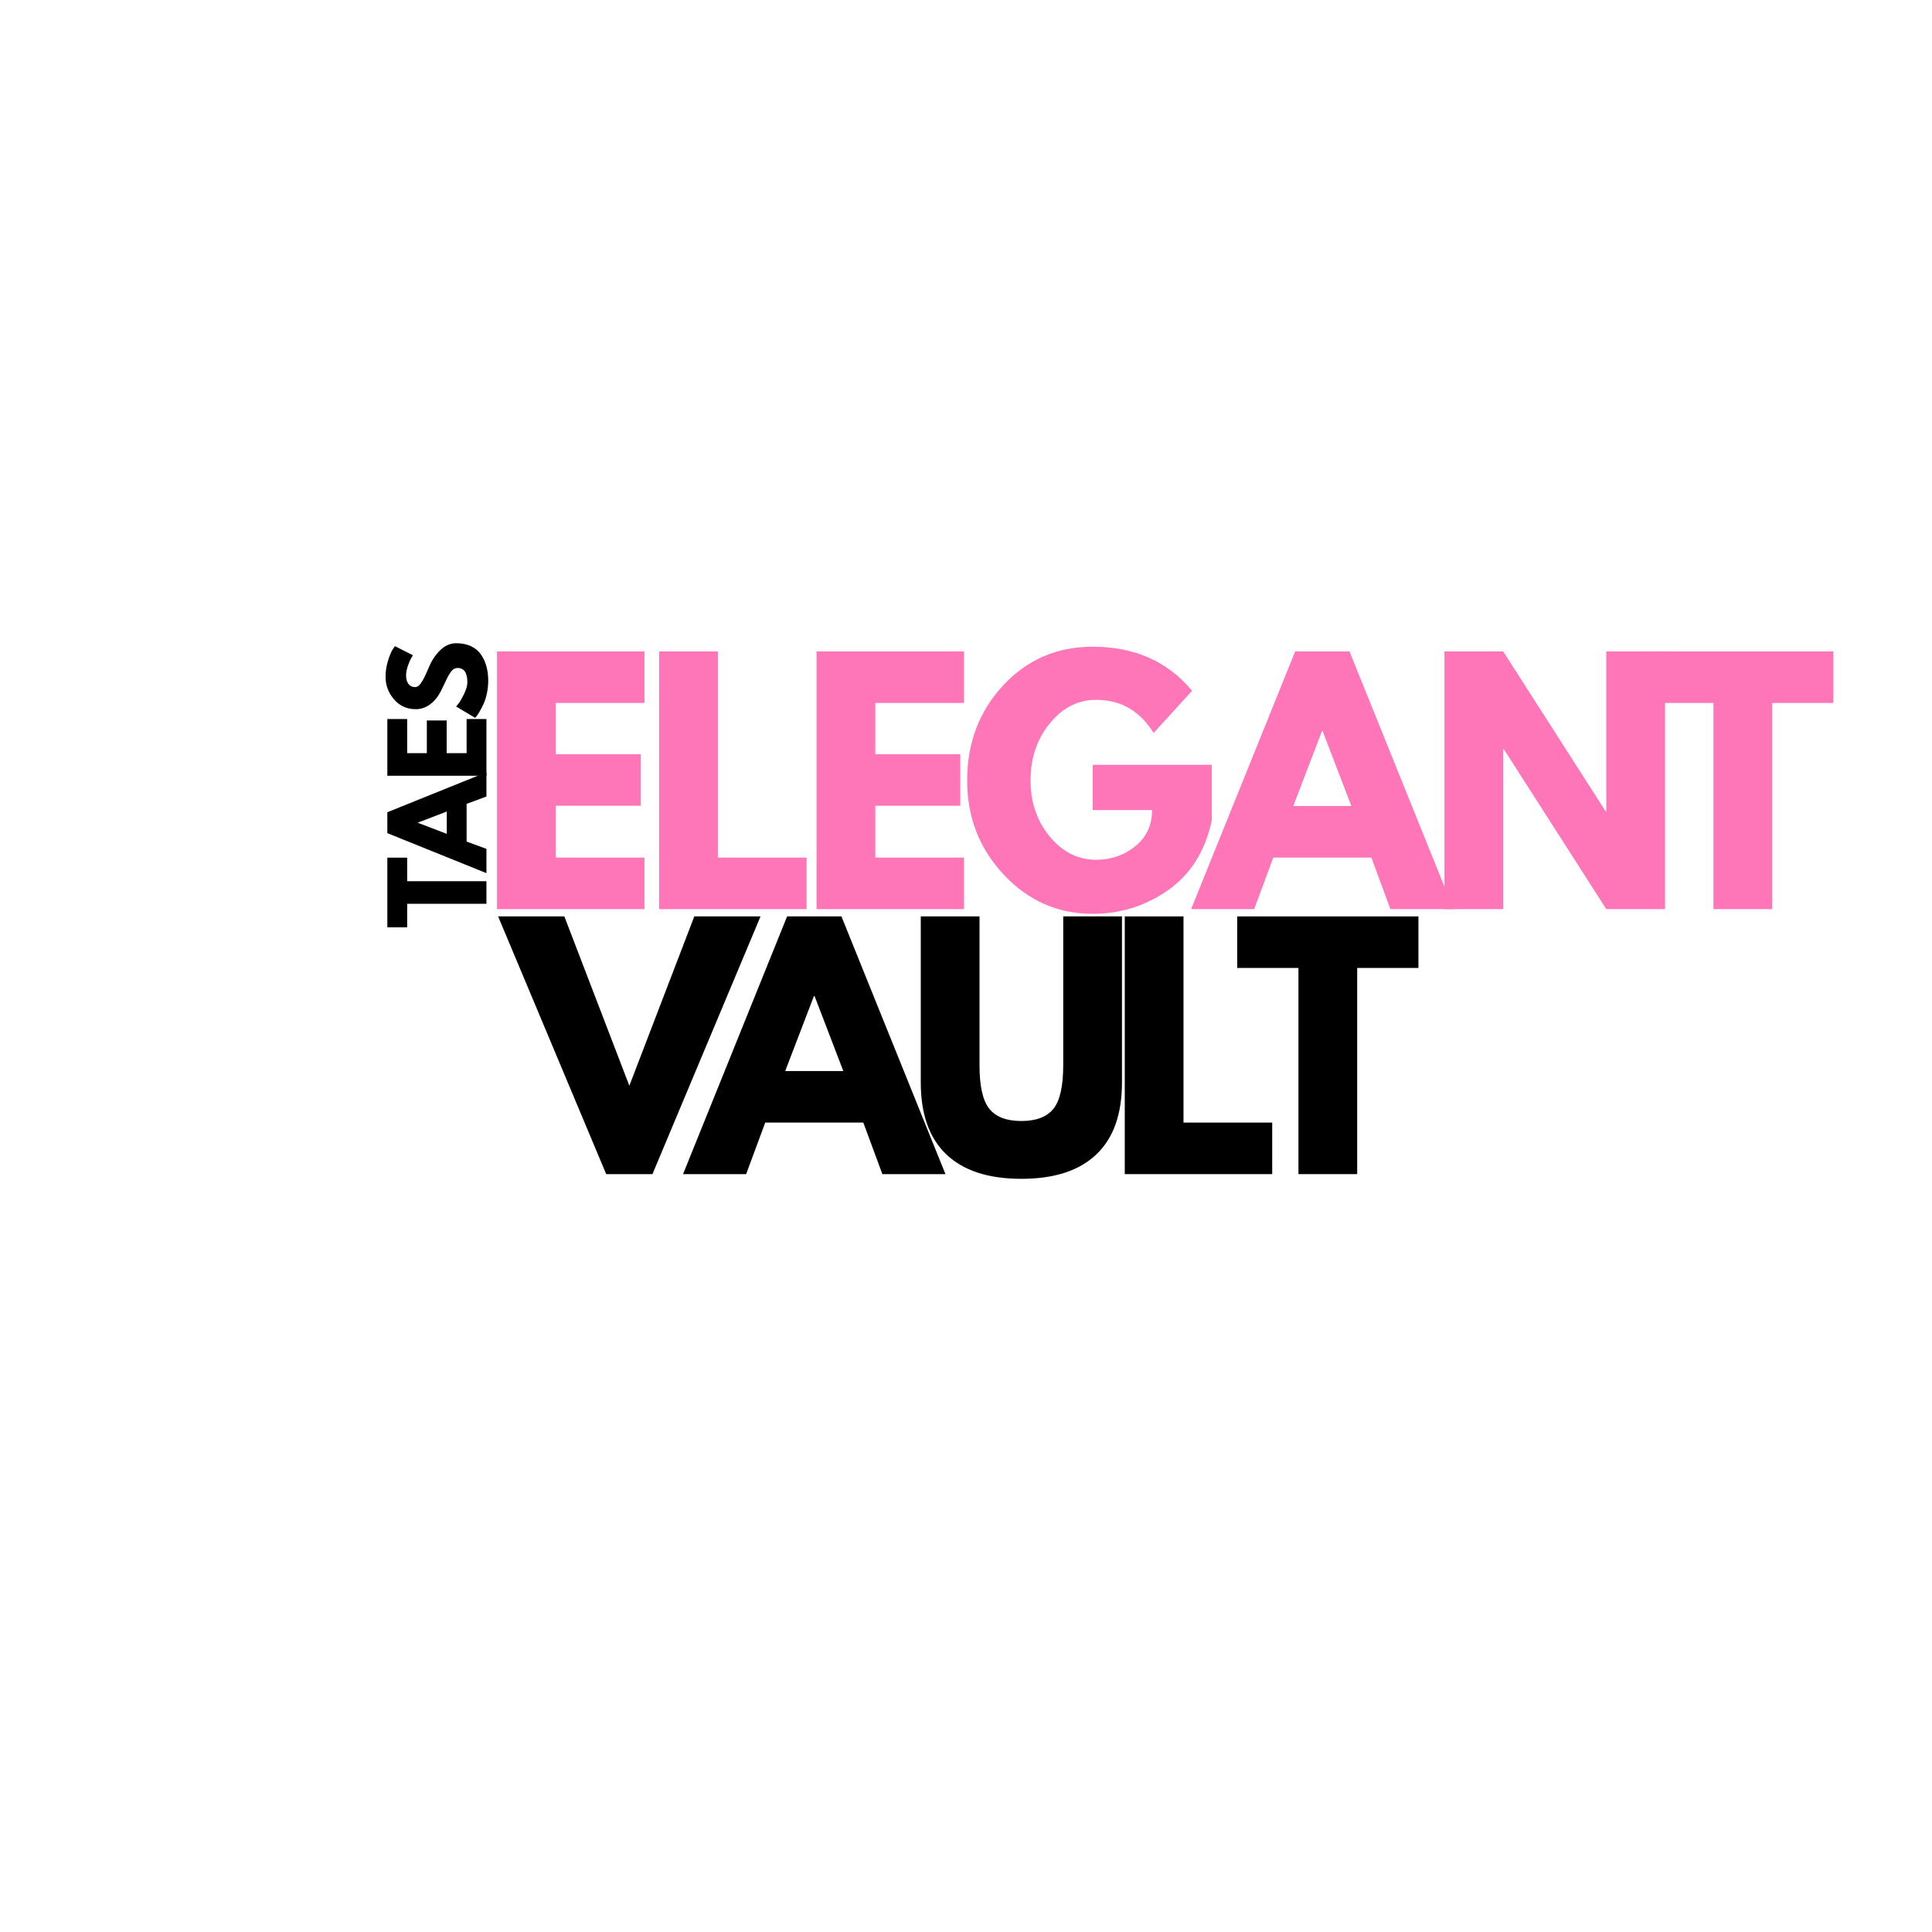<svg version="1.2" preserveAspectRatio="xMidYMid meet" height="1080" viewBox="0 0 810 810" zoomAndPan="magnify" width="1080" xmlns:xlink="http://www.w3.org/1999/xlink" xmlns="http://www.w3.org/2000/svg"><defs></defs><g id="8b2297ba0d"><g style="fill:#ff76b8;fill-opacity:1;"><g transform="translate(200.518, 381.157)"><path d="M 69.672 -108.047 L 69.672 -86.438 L 32.484 -86.438 L 32.484 -64.953 L 68.109 -64.953 L 68.109 -43.344 L 32.484 -43.344 L 32.484 -21.609 L 69.672 -21.609 L 69.672 0 L 7.859 0 L 7.859 -108.047 Z M 69.672 -108.047" style="stroke:none"></path></g></g><g style="fill:#ff76b8;fill-opacity:1;"><g transform="translate(268.49, 381.157)"><path d="M 32.484 -108.047 L 32.484 -21.609 L 69.672 -21.609 L 69.672 0 L 7.859 0 L 7.859 -108.047 Z M 32.484 -108.047" style="stroke:none"></path></g></g><g style="fill:#ff76b8;fill-opacity:1;"><g transform="translate(334.498, 381.157)"><path d="M 69.672 -108.047 L 69.672 -86.438 L 32.484 -86.438 L 32.484 -64.953 L 68.109 -64.953 L 68.109 -43.344 L 32.484 -43.344 L 32.484 -21.609 L 69.672 -21.609 L 69.672 0 L 7.859 0 L 7.859 -108.047 Z M 69.672 -108.047" style="stroke:none"></path></g></g><g style="fill:#ff76b8;fill-opacity:1;"><g transform="translate(402.47, 381.157)"><path d="M 105.562 -60.5 L 105.562 -37.062 C 102.77 -24.227 96.656 -14.516 87.219 -7.922 C 77.789 -1.328 67.27 1.969 55.656 1.969 C 41.082 1.969 28.664 -3.488 18.406 -14.406 C 8.145 -25.32 3.016 -38.504 3.016 -53.953 C 3.016 -69.672 8.035 -82.941 18.078 -93.766 C 28.117 -104.598 40.645 -110.016 55.656 -110.016 C 73.207 -110.016 87.094 -103.859 97.312 -91.547 L 81.203 -73.859 C 75.441 -83.117 67.41 -87.75 57.109 -87.75 C 49.504 -87.75 43.016 -84.453 37.641 -77.859 C 32.273 -71.266 29.594 -63.297 29.594 -53.953 C 29.594 -44.785 32.273 -36.945 37.641 -30.438 C 43.016 -23.938 49.504 -20.688 57.109 -20.688 C 63.391 -20.688 68.863 -22.586 73.531 -26.391 C 78.207 -30.191 80.547 -35.234 80.547 -41.516 L 55.656 -41.516 L 55.656 -60.5 Z M 105.562 -60.5" style="stroke:none"></path></g></g><g style="fill:#ff76b8;fill-opacity:1;"><g transform="translate(503.053, 381.157)"><path d="M 62.734 -108.047 L 106.344 0 L 79.891 0 L 71.906 -21.609 L 30.781 -21.609 L 22.781 0 L -3.672 0 L 39.953 -108.047 Z M 63.516 -43.219 L 51.469 -74.656 L 51.203 -74.656 L 39.156 -43.219 Z M 63.516 -43.219" style="stroke:none"></path></g></g><g style="fill:#ff76b8;fill-opacity:1;"><g transform="translate(597.743, 381.157)"><path d="M 32.484 -67.062 L 32.484 0 L 7.859 0 L 7.859 -108.047 L 32.484 -108.047 L 75.438 -41 L 75.703 -41 L 75.703 -108.047 L 100.328 -108.047 L 100.328 0 L 75.703 0 L 32.75 -67.062 Z M 32.484 -67.062" style="stroke:none"></path></g></g><g style="fill:#ff76b8;fill-opacity:1;"><g transform="translate(691.647, 381.157)"><path d="M 1.047 -86.438 L 1.047 -108.047 L 77.016 -108.047 L 77.016 -86.438 L 51.344 -86.438 L 51.344 0 L 26.719 0 L 26.719 -86.438 Z M 1.047 -86.438" style="stroke:none"></path></g></g><g style="fill:#000000;fill-opacity:1;"><g transform="translate(212.512, 492.257)"><path d="M 41.641 0 L -3.672 -108.047 L 24.094 -108.047 L 51.344 -37.062 L 78.578 -108.047 L 106.344 -108.047 L 61.031 0 Z M 41.641 0" style="stroke:none"></path></g></g><g style="fill:#000000;fill-opacity:1;"><g transform="translate(290.044, 492.257)"><path d="M 62.734 -108.047 L 106.344 0 L 79.891 0 L 71.906 -21.609 L 30.781 -21.609 L 22.781 0 L -3.672 0 L 39.953 -108.047 Z M 63.516 -43.219 L 51.469 -74.656 L 51.203 -74.656 L 39.156 -43.219 Z M 63.516 -43.219" style="stroke:none"></path></g></g><g style="fill:#000000;fill-opacity:1;"><g transform="translate(379.495, 492.257)"><path d="M 90.891 -108.047 L 90.891 -38.375 C 90.891 -25.102 87.305 -15.062 80.141 -8.25 C 72.984 -1.438 62.508 1.969 48.719 1.969 C 34.926 1.969 24.445 -1.438 17.281 -8.25 C 10.125 -15.062 6.547 -25.102 6.547 -38.375 L 6.547 -108.047 L 31.172 -108.047 L 31.172 -45.578 C 31.172 -36.848 32.547 -30.781 35.297 -27.375 C 38.047 -23.969 42.52 -22.266 48.719 -22.266 C 54.914 -22.266 59.391 -23.969 62.141 -27.375 C 64.891 -30.781 66.266 -36.848 66.266 -45.578 L 66.266 -108.047 Z M 90.891 -108.047" style="stroke:none"></path></g></g><g style="fill:#000000;fill-opacity:1;"><g transform="translate(463.706, 492.257)"><path d="M 32.484 -108.047 L 32.484 -21.609 L 69.672 -21.609 L 69.672 0 L 7.859 0 L 7.859 -108.047 Z M 32.484 -108.047" style="stroke:none"></path></g></g><g style="fill:#000000;fill-opacity:1;"><g transform="translate(517.664, 492.257)"><path d="M 1.047 -86.438 L 1.047 -108.047 L 77.016 -108.047 L 77.016 -86.438 L 51.344 -86.438 L 51.344 0 L 26.719 0 L 26.719 -86.438 Z M 1.047 -86.438" style="stroke:none"></path></g></g><g style="fill:#000000;fill-opacity:1;"><g transform="translate(203.941, 389.186)"><path d="M -33.234 -0.406 L -41.547 -0.406 L -41.547 -29.609 L -33.234 -29.609 L -33.234 -19.734 L 0 -19.734 L 0 -10.266 L -33.234 -10.266 Z M -33.234 -0.406" style="stroke:none"></path></g></g><g style="fill:#000000;fill-opacity:1;"><g transform="translate(203.941, 364.661)"><path d="M -41.547 -24.125 L 0 -40.891 L 0 -30.719 L -8.312 -27.641 L -8.312 -11.828 L 0 -8.766 L 0 1.406 L -41.547 -15.359 Z M -16.625 -24.422 L -28.703 -19.797 L -28.703 -19.688 L -16.625 -15.062 Z M -16.625 -24.422" style="stroke:none"></path></g></g><g style="fill:#000000;fill-opacity:1;"><g transform="translate(203.941, 328.251)"><path d="M -41.547 -26.797 L -33.234 -26.797 L -33.234 -12.484 L -24.984 -12.484 L -24.984 -26.188 L -16.672 -26.188 L -16.672 -12.484 L -8.312 -12.484 L -8.312 -26.797 L 0 -26.797 L 0 -3.016 L -41.547 -3.016 Z M -41.547 -26.797" style="stroke:none"></path></g></g><g style="fill:#000000;fill-opacity:1;"><g transform="translate(203.941, 302.114)"><path d="M -42.297 -18.328 C -42.297 -20.578 -41.969 -22.773 -41.312 -24.922 C -40.664 -27.078 -40.02 -28.676 -39.375 -29.719 L -38.375 -31.219 L -30.812 -27.391 C -31.02 -27.086 -31.281 -26.664 -31.594 -26.125 C -31.914 -25.594 -32.344 -24.586 -32.875 -23.109 C -33.414 -21.641 -33.688 -20.266 -33.688 -18.984 C -33.688 -17.41 -33.348 -16.191 -32.672 -15.328 C -32.004 -14.473 -31.102 -14.047 -29.969 -14.047 C -29.395 -14.047 -28.863 -14.25 -28.375 -14.656 C -27.883 -15.062 -27.363 -15.75 -26.812 -16.719 C -26.258 -17.695 -25.816 -18.551 -25.484 -19.281 C -25.148 -20.02 -24.645 -21.164 -23.969 -22.719 C -22.832 -25.395 -21.281 -27.68 -19.312 -29.578 C -17.344 -31.484 -15.117 -32.438 -12.641 -32.438 C -10.254 -32.438 -8.172 -32.004 -6.391 -31.141 C -4.617 -30.285 -3.227 -29.109 -2.219 -27.609 C -1.207 -26.117 -0.461 -24.469 0.016 -22.656 C 0.504 -20.844 0.75 -18.879 0.75 -16.766 C 0.75 -14.953 0.562 -13.172 0.188 -11.422 C -0.176 -9.68 -0.633 -8.223 -1.188 -7.047 C -1.738 -5.867 -2.281 -4.812 -2.812 -3.875 C -3.352 -2.938 -3.812 -2.25 -4.188 -1.812 L -4.734 -1.156 L -12.688 -5.891 C -12.352 -6.297 -11.926 -6.848 -11.406 -7.547 C -10.883 -8.254 -10.188 -9.504 -9.312 -11.297 C -8.438 -13.098 -8 -14.688 -8 -16.062 C -8 -20.062 -9.363 -22.062 -12.094 -22.062 C -12.656 -22.062 -13.18 -21.914 -13.672 -21.625 C -14.16 -21.344 -14.645 -20.836 -15.125 -20.109 C -15.613 -19.391 -16 -18.754 -16.281 -18.203 C -16.57 -17.648 -17.008 -16.742 -17.594 -15.484 C -18.188 -14.223 -18.633 -13.289 -18.938 -12.688 C -20.176 -10.164 -21.727 -8.219 -23.594 -6.844 C -25.457 -5.469 -27.461 -4.781 -29.609 -4.781 C -33.336 -4.781 -36.383 -6.156 -38.75 -8.906 C -41.113 -11.664 -42.297 -14.805 -42.297 -18.328 Z M -42.297 -18.328" style="stroke:none"></path></g></g></g></svg>